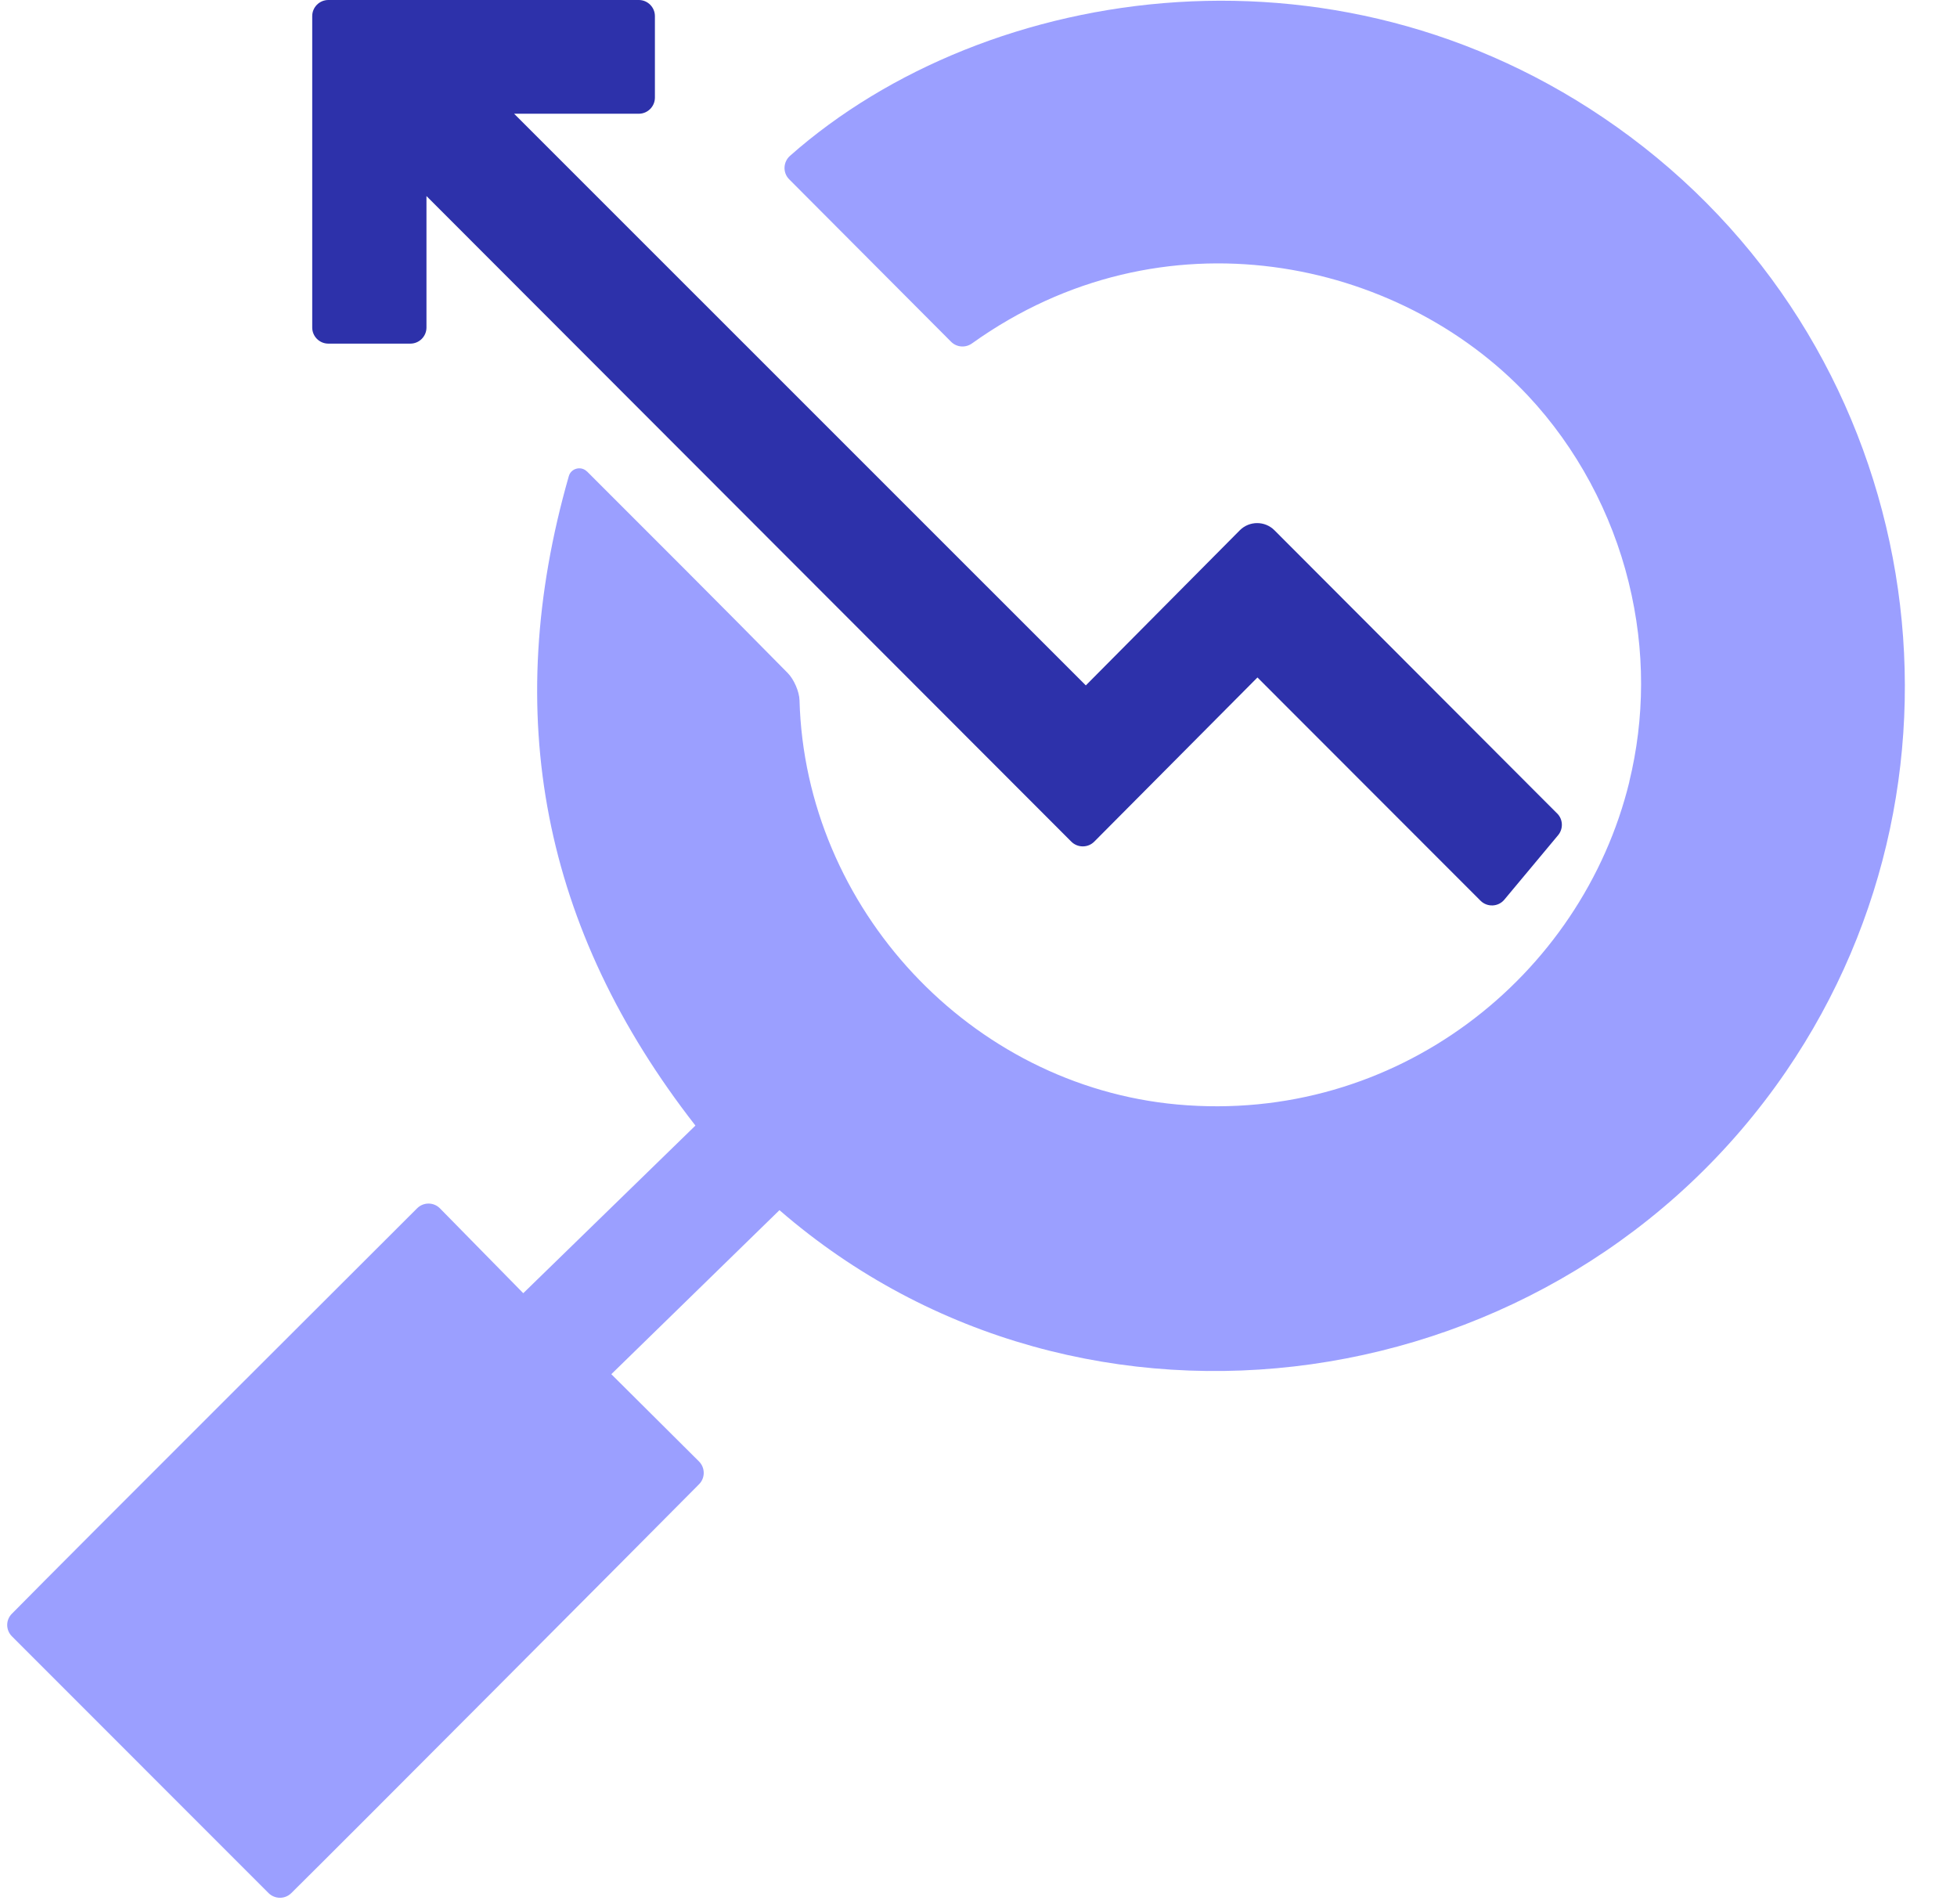 <svg width="37" height="36" viewBox="0 0 37 36" fill="none" xmlns="http://www.w3.org/2000/svg">
<path d="M30.804 14.778C31.094 13.588 31.113 12.305 30.792 11.005C30.472 9.704 29.813 8.465 28.885 7.476C26.452 4.887 21.98 3.916 18.377 6.492C18.254 6.58 18.088 6.567 17.982 6.461C16.96 5.437 15.939 4.413 14.921 3.39C14.796 3.265 14.805 3.062 14.937 2.945C18.65 -0.336 25.474 -1.401 30.818 2.583C36.377 6.727 37.661 14.562 33.769 20.253C29.471 26.535 20.486 27.86 14.737 22.877C13.672 23.916 12.609 24.953 11.558 25.978C12.111 26.529 12.655 27.069 13.215 27.627C13.334 27.746 13.335 27.939 13.218 28.057C12.069 29.217 6.658 34.651 5.506 35.789C5.387 35.906 5.196 35.904 5.077 35.787C3.46 34.169 1.843 32.552 0.226 30.934C0.107 30.815 0.106 30.625 0.224 30.507C1.355 29.359 6.737 23.988 7.888 22.84C8.008 22.722 8.201 22.724 8.318 22.843C8.86 23.397 9.391 23.936 9.893 24.447C11.006 23.363 12.079 22.319 13.148 21.278C10.254 17.569 9.466 13.501 10.754 9.002C10.796 8.851 10.988 8.803 11.098 8.914H11.1C12.368 10.182 13.637 11.447 14.895 12.725C15.01 12.842 15.112 13.074 15.116 13.238C15.223 17.166 18.346 20.526 22.263 20.88C26.393 21.253 29.907 18.463 30.806 14.776L30.804 14.778Z" fill="#9B9FFF"/>
<path d="M29.439 15.377C27.663 13.597 25.898 11.828 24.094 10.023C23.915 9.844 23.622 9.844 23.442 10.023C22.452 11.02 21.47 12.009 20.529 12.957L9.72 2.15H12.078C12.245 2.15 12.382 2.013 12.382 1.846V0.304C12.382 0.137 12.245 0 12.078 0H6.207C6.04 0 5.903 0.137 5.903 0.304V6.192C5.903 6.359 6.04 6.496 6.207 6.496H7.759C7.926 6.496 8.063 6.359 8.063 6.192V3.706C12.163 7.811 16.204 11.856 20.255 15.911C20.374 16.03 20.57 16.03 20.688 15.911C21.737 14.855 22.762 13.823 23.774 12.807C25.283 14.317 26.525 15.56 27.991 17.027C28.118 17.154 28.328 17.145 28.442 17.007L29.459 15.788C29.559 15.667 29.552 15.489 29.441 15.378L29.439 15.377Z" fill="#2D31AA"/>
</svg>

